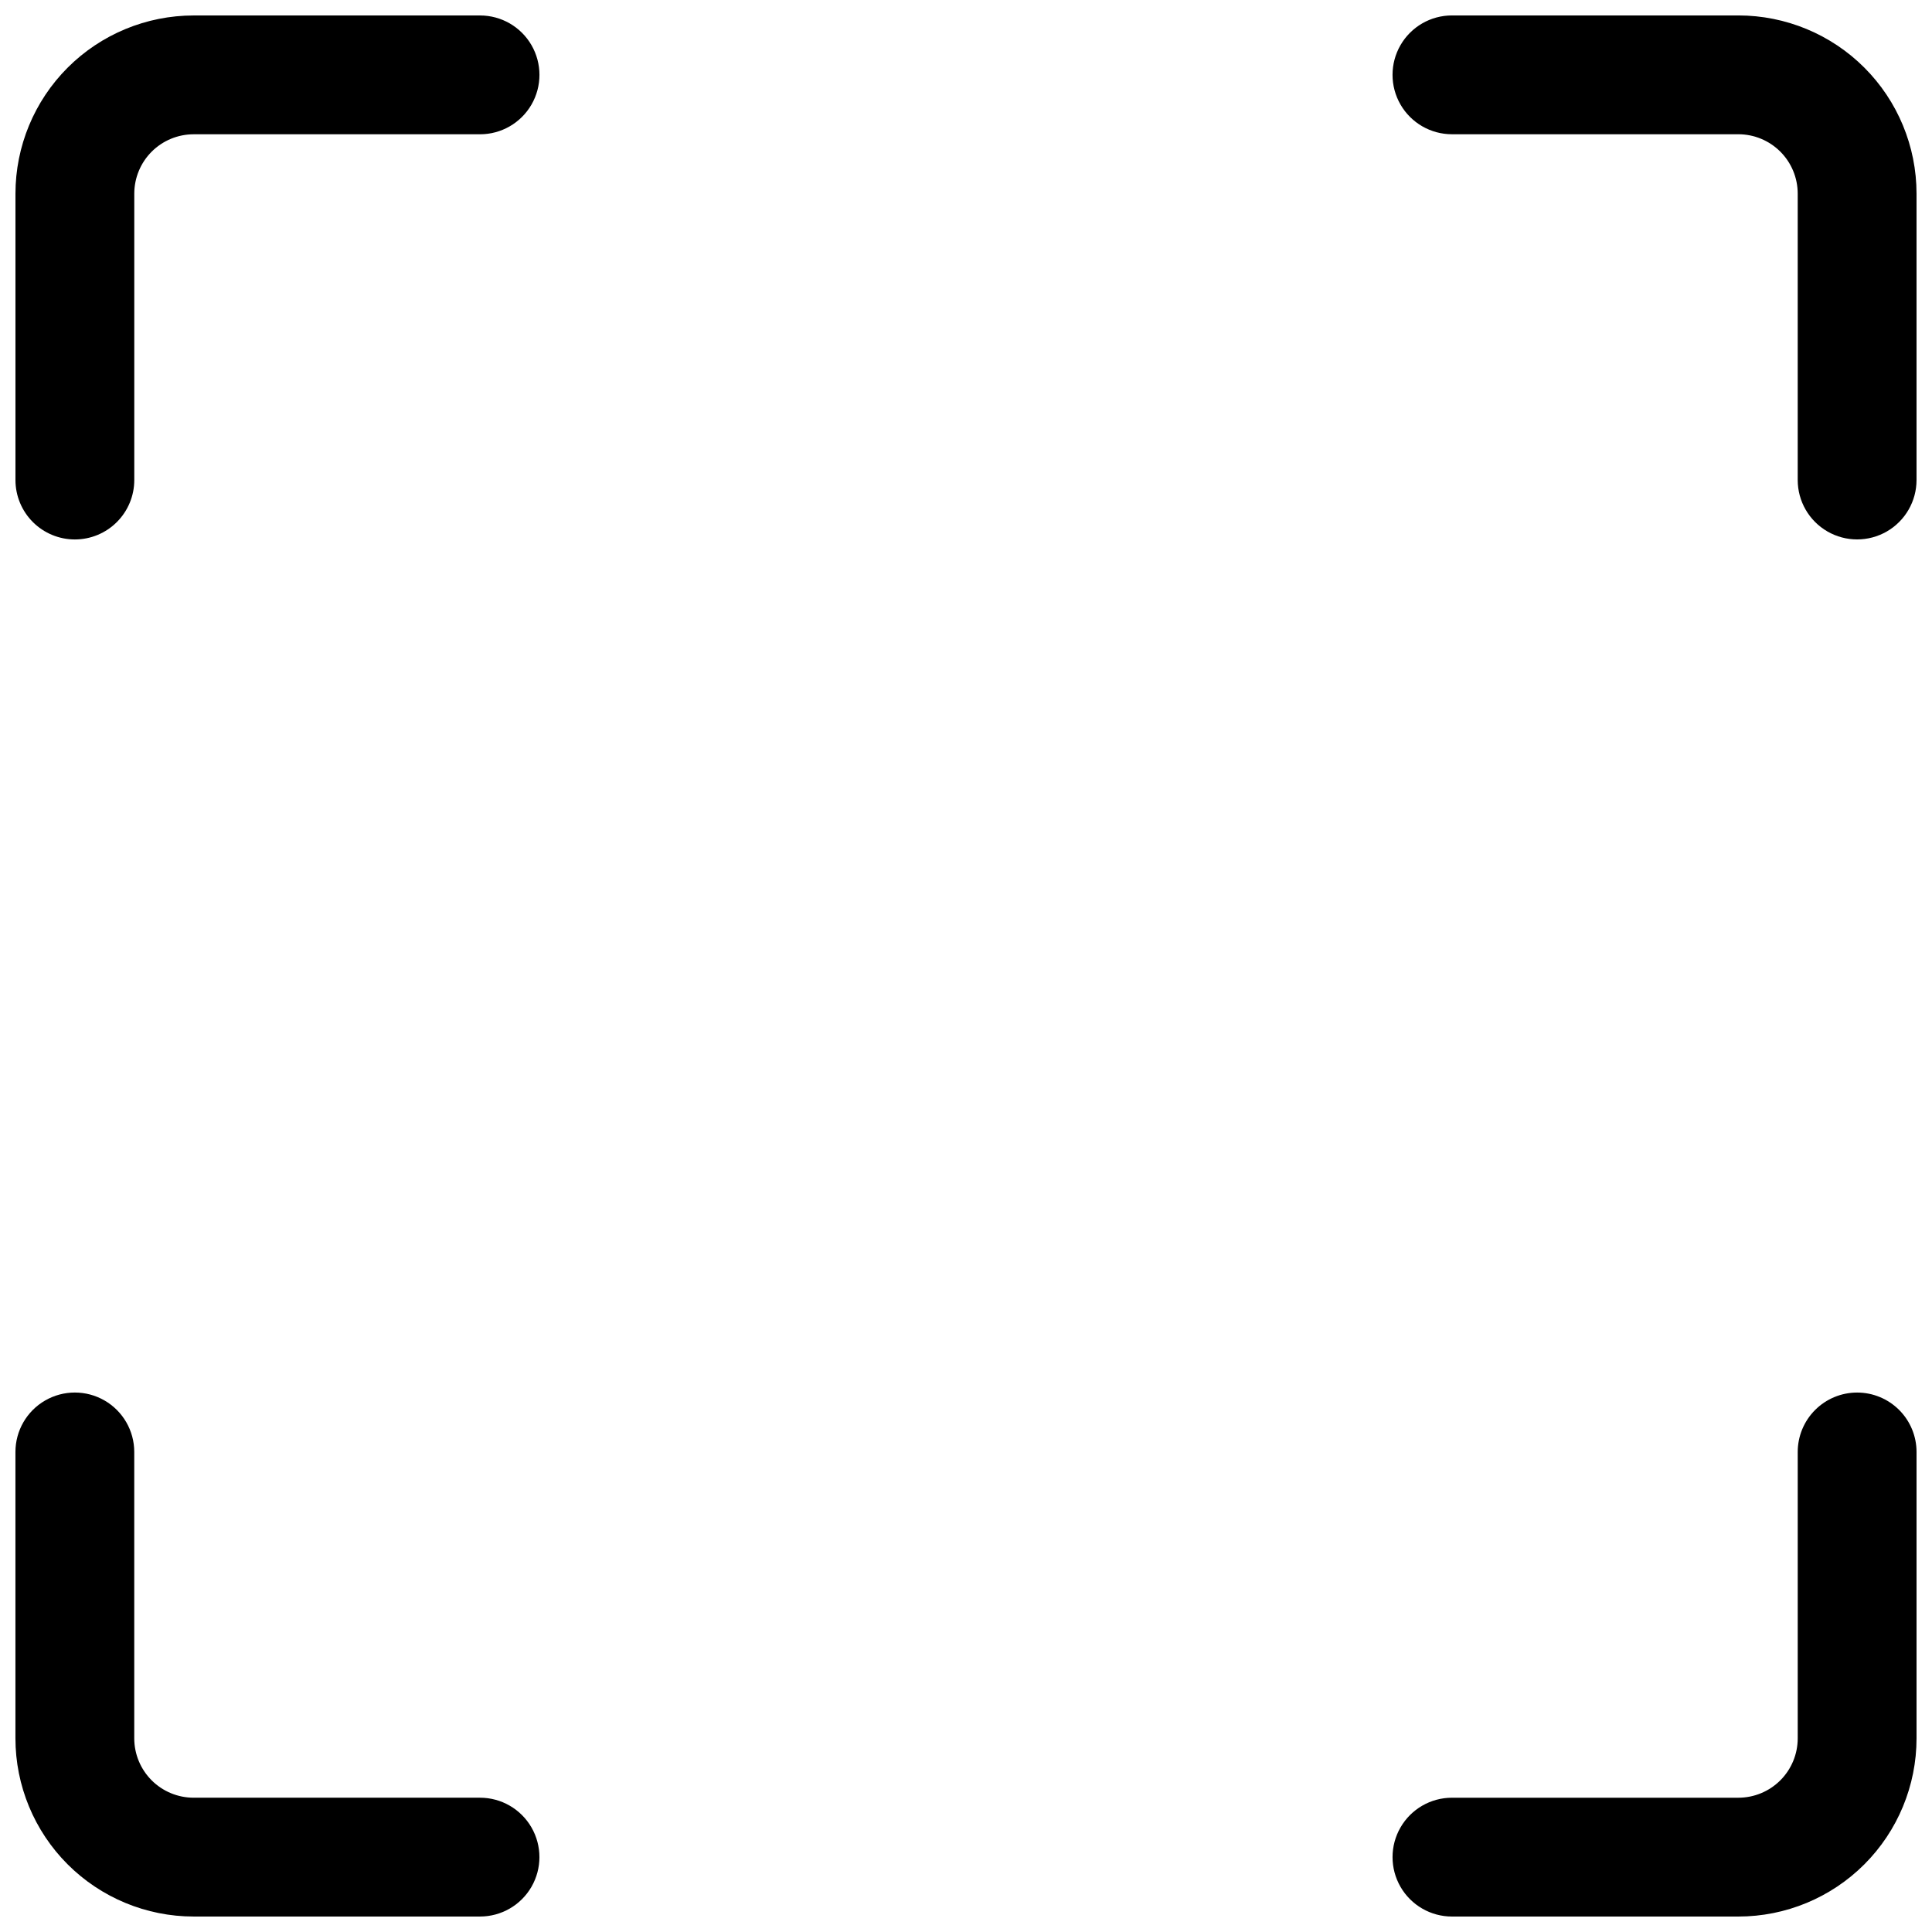 <?xml version="1.0" encoding="UTF-8"?>
<!-- Uploaded to: SVG Repo, www.svgrepo.com, Generator: SVG Repo Mixer Tools -->
<svg width="800px" height="800px" version="1.1" viewBox="144 144 512 512" xmlns="http://www.w3.org/2000/svg">
 <defs>
  <clipPath id="d">
   <path d="m513 513h138.9v138.9h-138.9z"/>
  </clipPath>
  <clipPath id="c">
   <path d="m148.09 148.09h138.91v138.91h-138.91z"/>
  </clipPath>
  <clipPath id="b">
   <path d="m148.09 513h138.91v138.9h-138.91z"/>
  </clipPath>
  <clipPath id="a">
   <path d="m513 148.09h138.9v138.91h-138.9z"/>
  </clipPath>
 </defs>
 <g>
  <g clip-path="url(#d)">
   <path d="m636.16 513.04c-4.176 0-8.18 1.66-11.133 4.613s-4.613 6.957-4.613 11.133v75.887c0 4.176-1.656 8.18-4.609 11.133-2.953 2.953-6.957 4.609-11.133 4.609h-75.887c-5.625 0-10.824 3-13.637 7.875-2.812 4.871-2.812 10.871 0 15.742s8.012 7.871 13.637 7.871h75.887c12.527 0 24.539-4.977 33.398-13.832 8.855-8.859 13.832-20.871 13.832-33.398v-75.887c0-4.176-1.656-8.18-4.609-11.133s-6.957-4.613-11.133-4.613z"/>
  </g>
  <g clip-path="url(#c)">
   <path d="m163.84 286.96c4.176 0 8.184-1.66 11.133-4.613 2.953-2.953 4.613-6.957 4.613-11.133v-75.887c0-4.176 1.66-8.18 4.609-11.133 2.953-2.949 6.957-4.609 11.133-4.609h75.887c5.625 0 10.824-3 13.637-7.871 2.812-4.871 2.812-10.875 0-15.746s-8.012-7.871-13.637-7.871h-75.887c-12.523 0-24.539 4.977-33.398 13.832-8.855 8.859-13.832 20.875-13.832 33.398v75.887c0 4.176 1.66 8.18 4.609 11.133 2.953 2.953 6.961 4.613 11.133 4.613z"/>
  </g>
  <g clip-path="url(#b)">
   <path d="m195.32 651.9h75.887c5.625 0 10.824-3 13.637-7.871s2.812-10.871 0-15.742c-2.812-4.875-8.012-7.875-13.637-7.875h-75.887c-4.176 0-8.18-1.656-11.133-4.609-2.949-2.953-4.609-6.957-4.609-11.133v-75.887c0-5.625-3-10.824-7.871-13.637-4.871-2.812-10.875-2.812-15.746 0s-7.871 8.012-7.871 13.637v75.887c0 12.527 4.977 24.539 13.832 33.398 8.859 8.855 20.875 13.832 33.398 13.832z"/>
  </g>
  <g clip-path="url(#a)">
   <path d="m604.67 148.09h-75.887c-5.625 0-10.824 3-13.637 7.871s-2.812 10.875 0 15.746c2.812 4.871 8.012 7.871 13.637 7.871h75.887c4.176 0 8.18 1.66 11.133 4.609 2.953 2.953 4.609 6.957 4.609 11.133v75.887c0 5.625 3 10.824 7.875 13.637 4.871 2.812 10.871 2.812 15.742 0s7.871-8.012 7.871-13.637v-75.887c0-12.523-4.977-24.539-13.832-33.398-8.859-8.855-20.871-13.832-33.398-13.832z"/>
  </g>
 </g>
</svg>